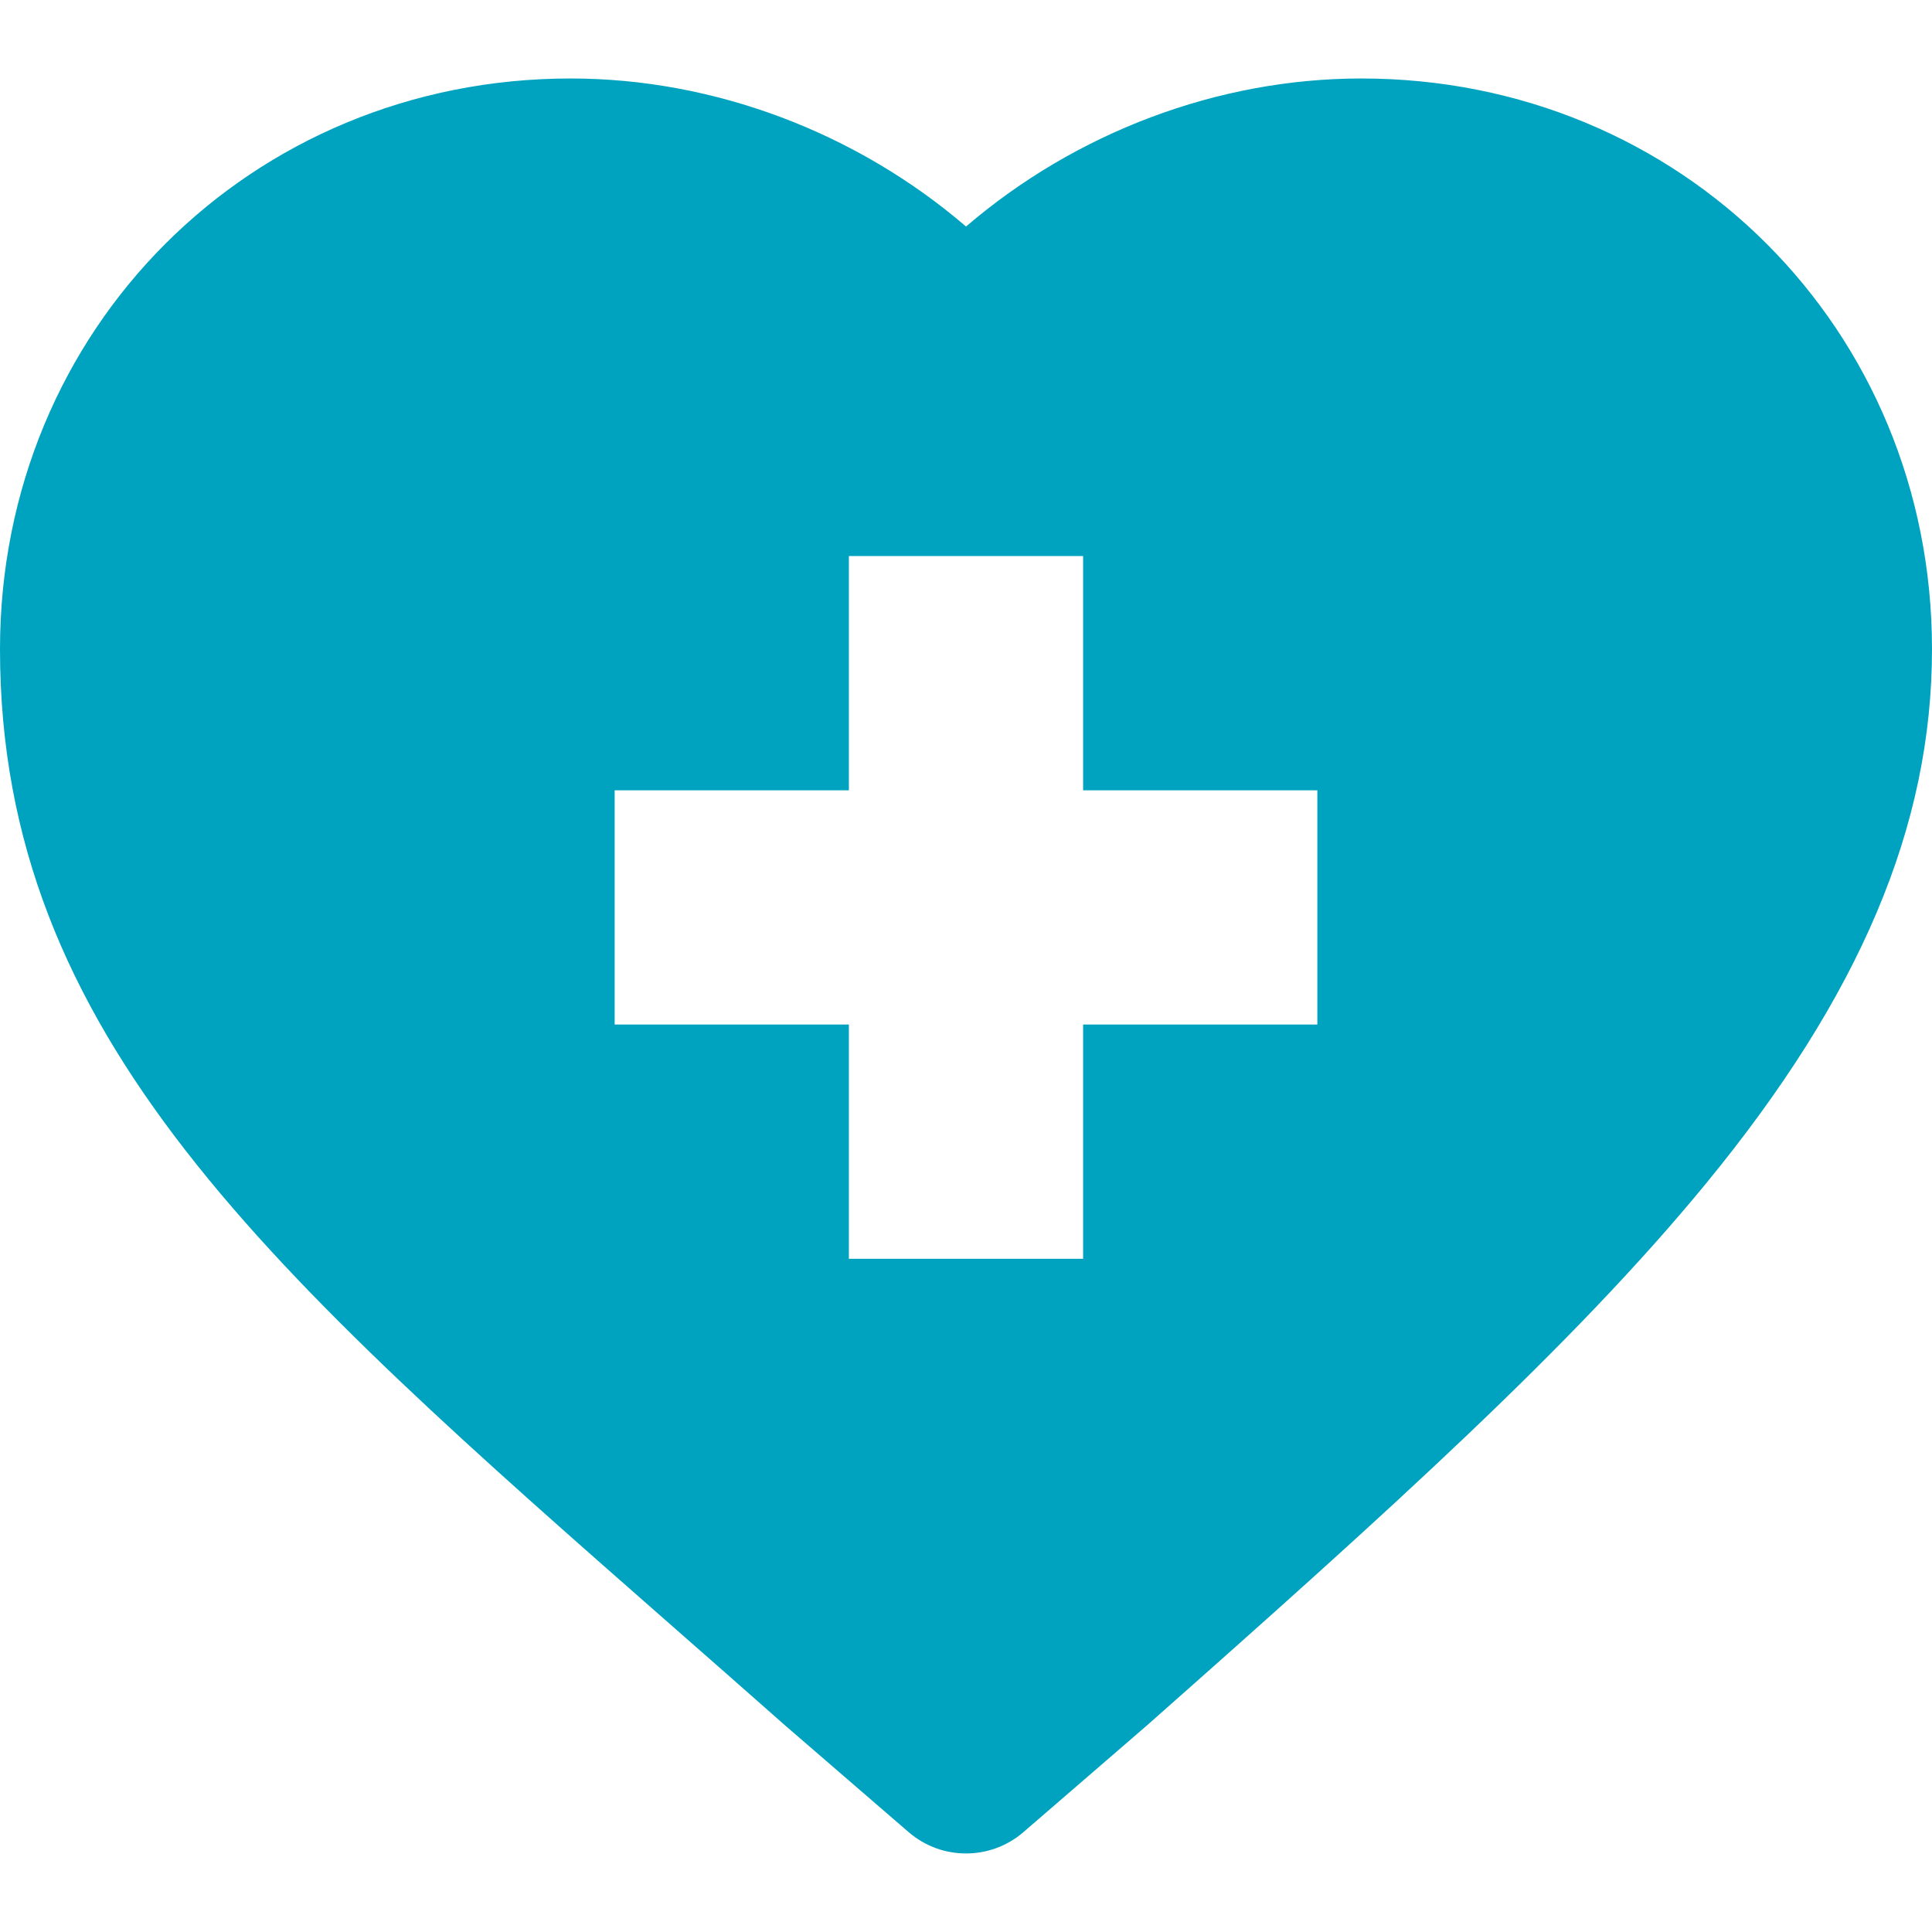 <svg width="100" height="100" viewBox="0 0 100 100" fill="none" xmlns="http://www.w3.org/2000/svg">
<g clip-path="url(#clip0_1509_375)">
<path d="M35.039 84.381C36.843 85.964 38.704 87.598 40.619 89.292L40.659 89.327L47.029 94.829C47.883 95.567 48.942 95.935 50.002 95.935C51.061 95.935 52.12 95.566 52.974 94.829L59.343 89.327L59.383 89.292C71.994 78.139 81.449 69.601 88.289 61.274C96.279 51.548 100 42.754 100 33.6C100 17.037 87.026 4.062 70.464 4.062C63.02 4.062 55.665 6.866 50.002 11.725C44.337 6.865 36.982 4.062 29.537 4.062C12.974 4.062 0 17.037 0 33.599C0 53.62 13.939 65.858 35.039 84.381ZM31.814 40.906H43.938V28.782H56.062V40.906H68.186V53.03H56.062V65.154H43.938V53.03H31.814V40.906Z" fill="#00A3BF"/>
</g>
<defs>
<clipPath id="clip0_1509_375">
<rect width="100" height="100" fill="white"/>
</clipPath>
</defs>
</svg>
